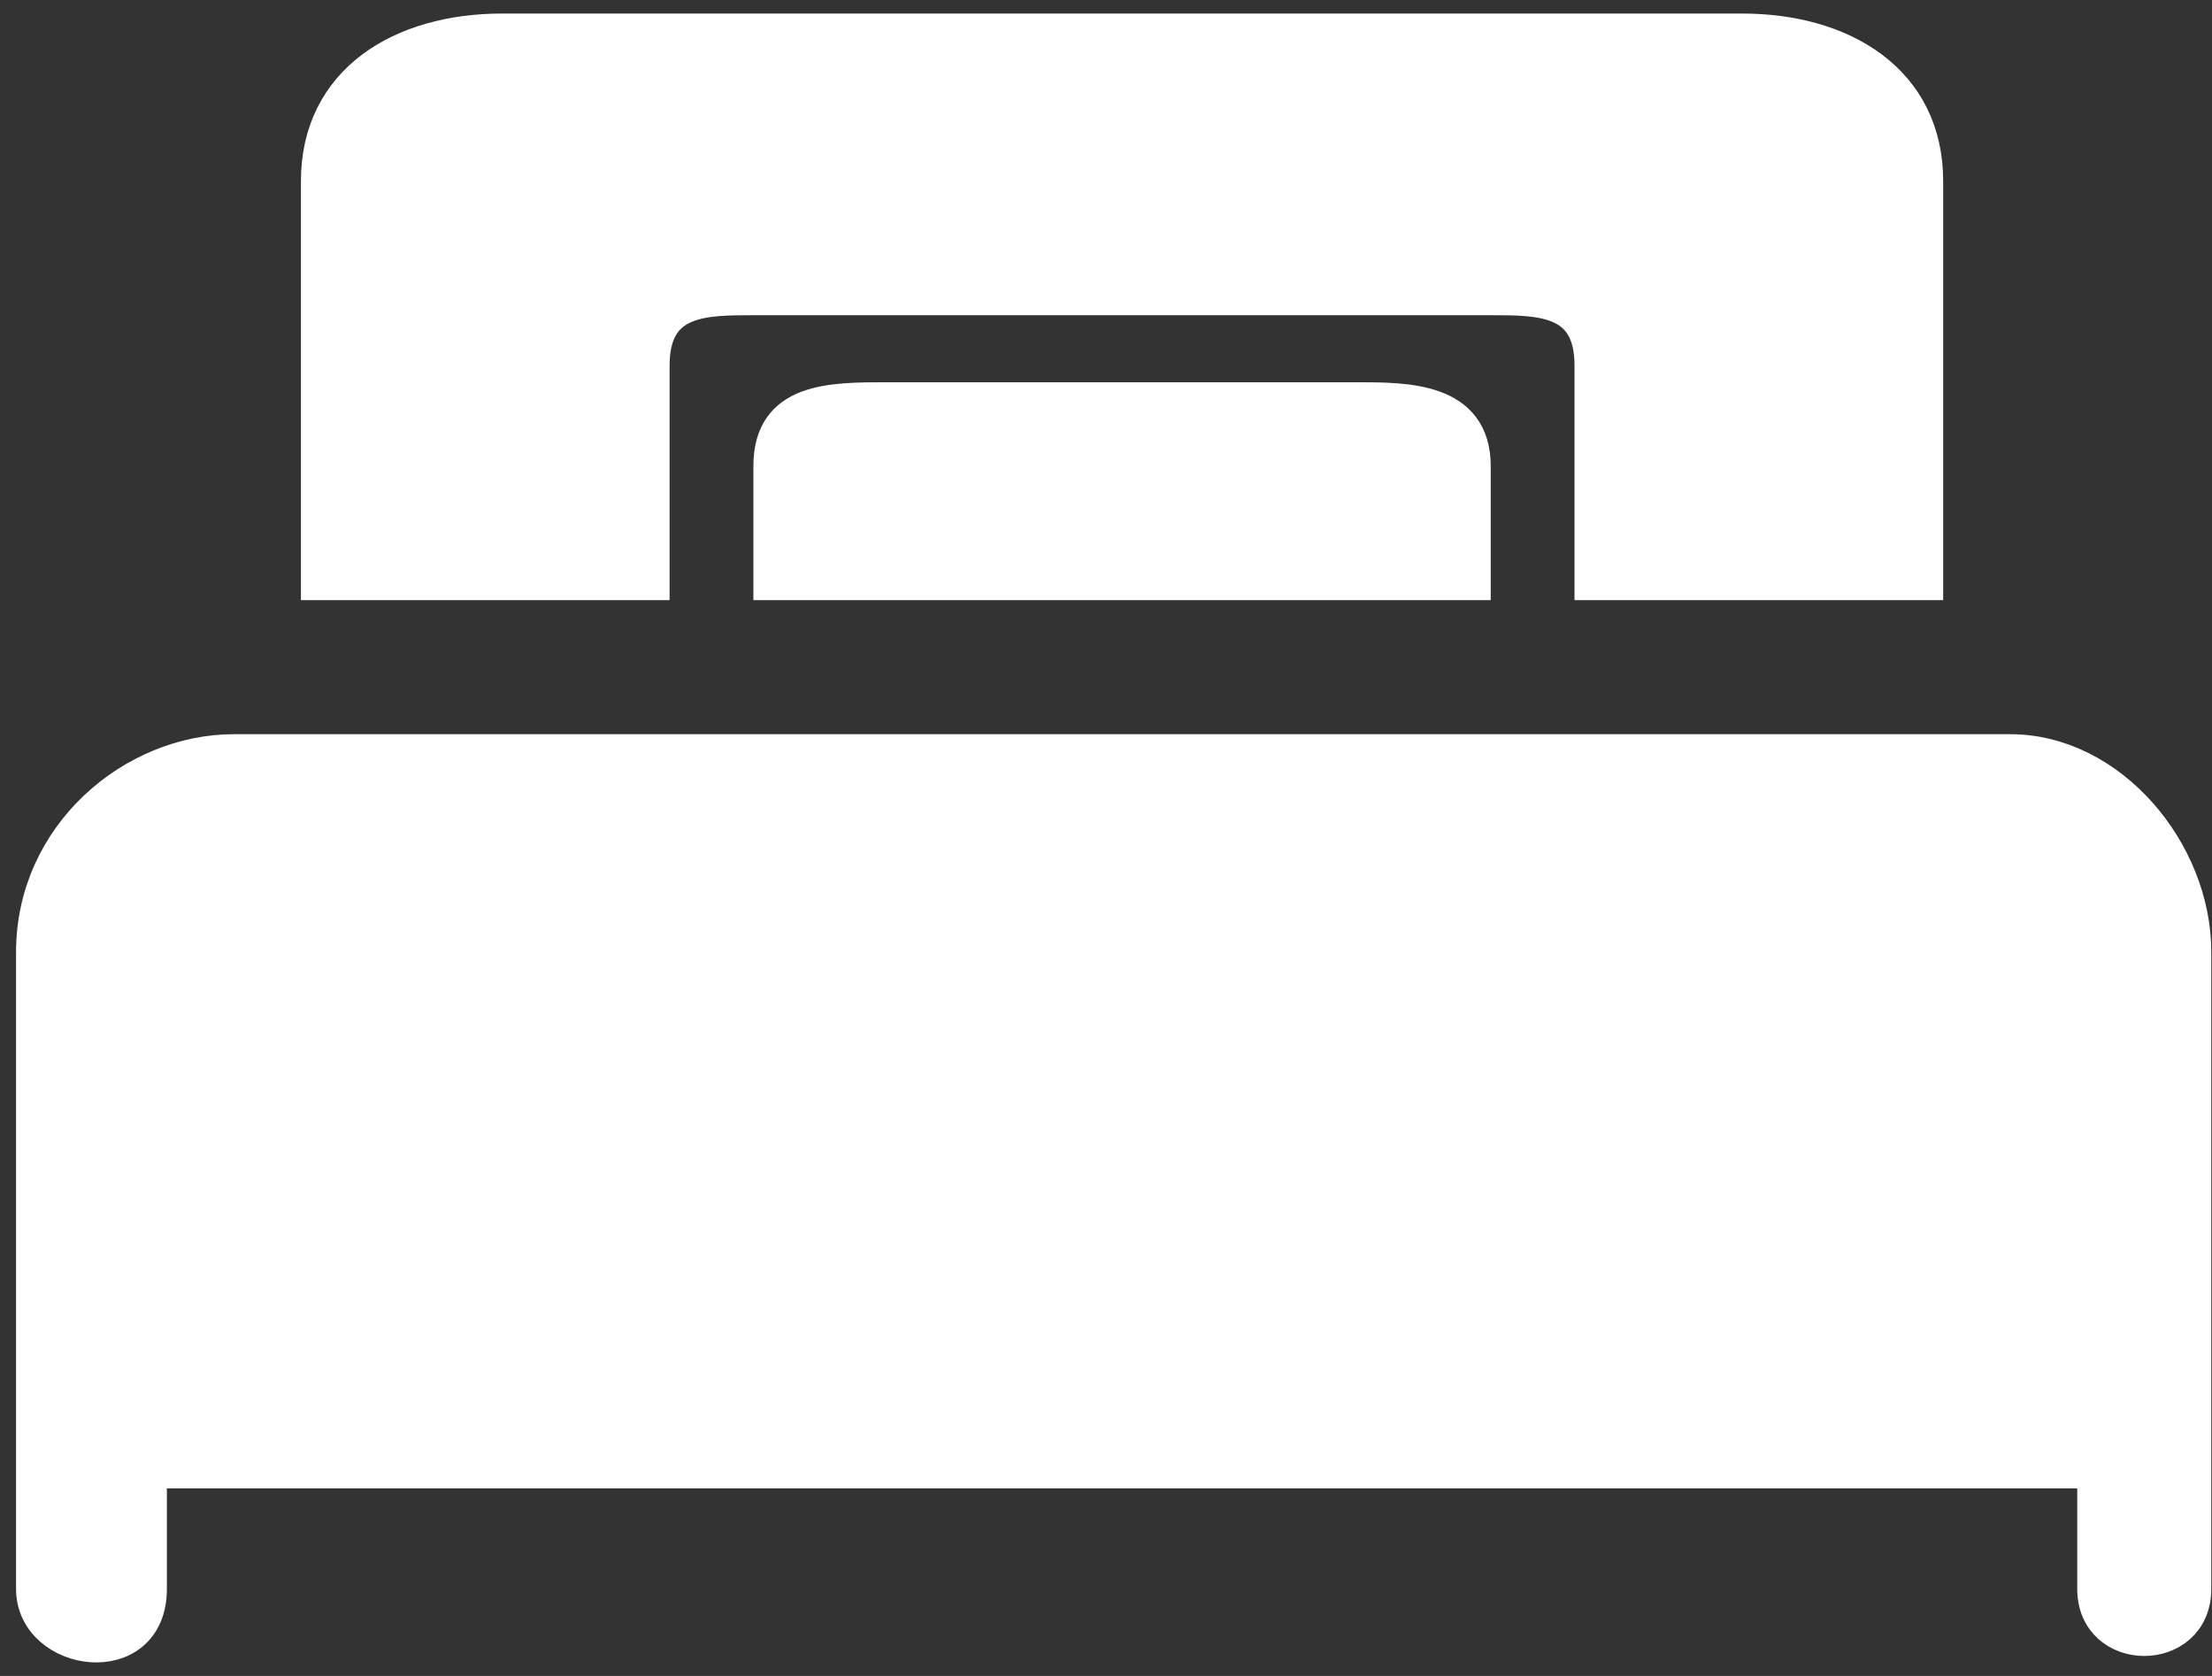 <svg xmlns="http://www.w3.org/2000/svg" width="66" height="50" viewBox="0 0 66 50" fill="none"><rect x="0" y="0" width="66" height="50" fill="#333333" stroke="none"/><path d="M0.979 28.404V36.904V47.404C0.979 49.404 4.479 49.904 4.479 47.404V43.904H62.479V47.404C62.479 49.404 65.479 49.404 65.479 47.404V45.404V32.904V28.404C65.479 25.404 62.979 22.404 59.979 22.404H6.979C3.979 22.404 0.979 24.904 0.979 28.404Z" fill="white"></path><path d="M9.479 5.404V17.404H19.479V10.904C19.479 8.904 20.979 8.904 22.479 8.904H44.479C45.979 8.904 47.479 8.904 47.479 10.904V17.404H57.479V5.404C57.479 2.404 54.979 0.904 51.979 0.904H14.979C11.979 0.904 9.479 2.404 9.479 5.404Z" fill="white"></path><path d="M0.979 28.404V36.904V47.404C0.979 49.404 4.479 49.904 4.479 47.404V43.904H62.479V47.404C62.479 49.404 65.479 49.404 65.479 47.404V45.404V32.904V28.404C65.479 25.404 62.979 22.404 59.979 22.404H6.979C3.979 22.404 0.979 24.904 0.979 28.404Z" stroke="white"></path><path d="M9.479 5.404V17.404H19.479V10.904C19.479 8.904 20.979 8.904 22.479 8.904H44.479C45.979 8.904 47.479 8.904 47.479 10.904V17.404H57.479V5.404C57.479 2.404 54.979 0.904 51.979 0.904H14.979C11.979 0.904 9.479 2.404 9.479 5.404Z" stroke="white"></path><path d="M26.067 17.404H22.979V13.904C22.979 11.904 24.773 11.904 26.479 11.904L26.479 11.904L40.479 11.904H40.479C41.979 11.904 43.979 11.904 43.979 13.904V17.404H40.891H26.067Z" fill="white" stroke="white"></path></svg>